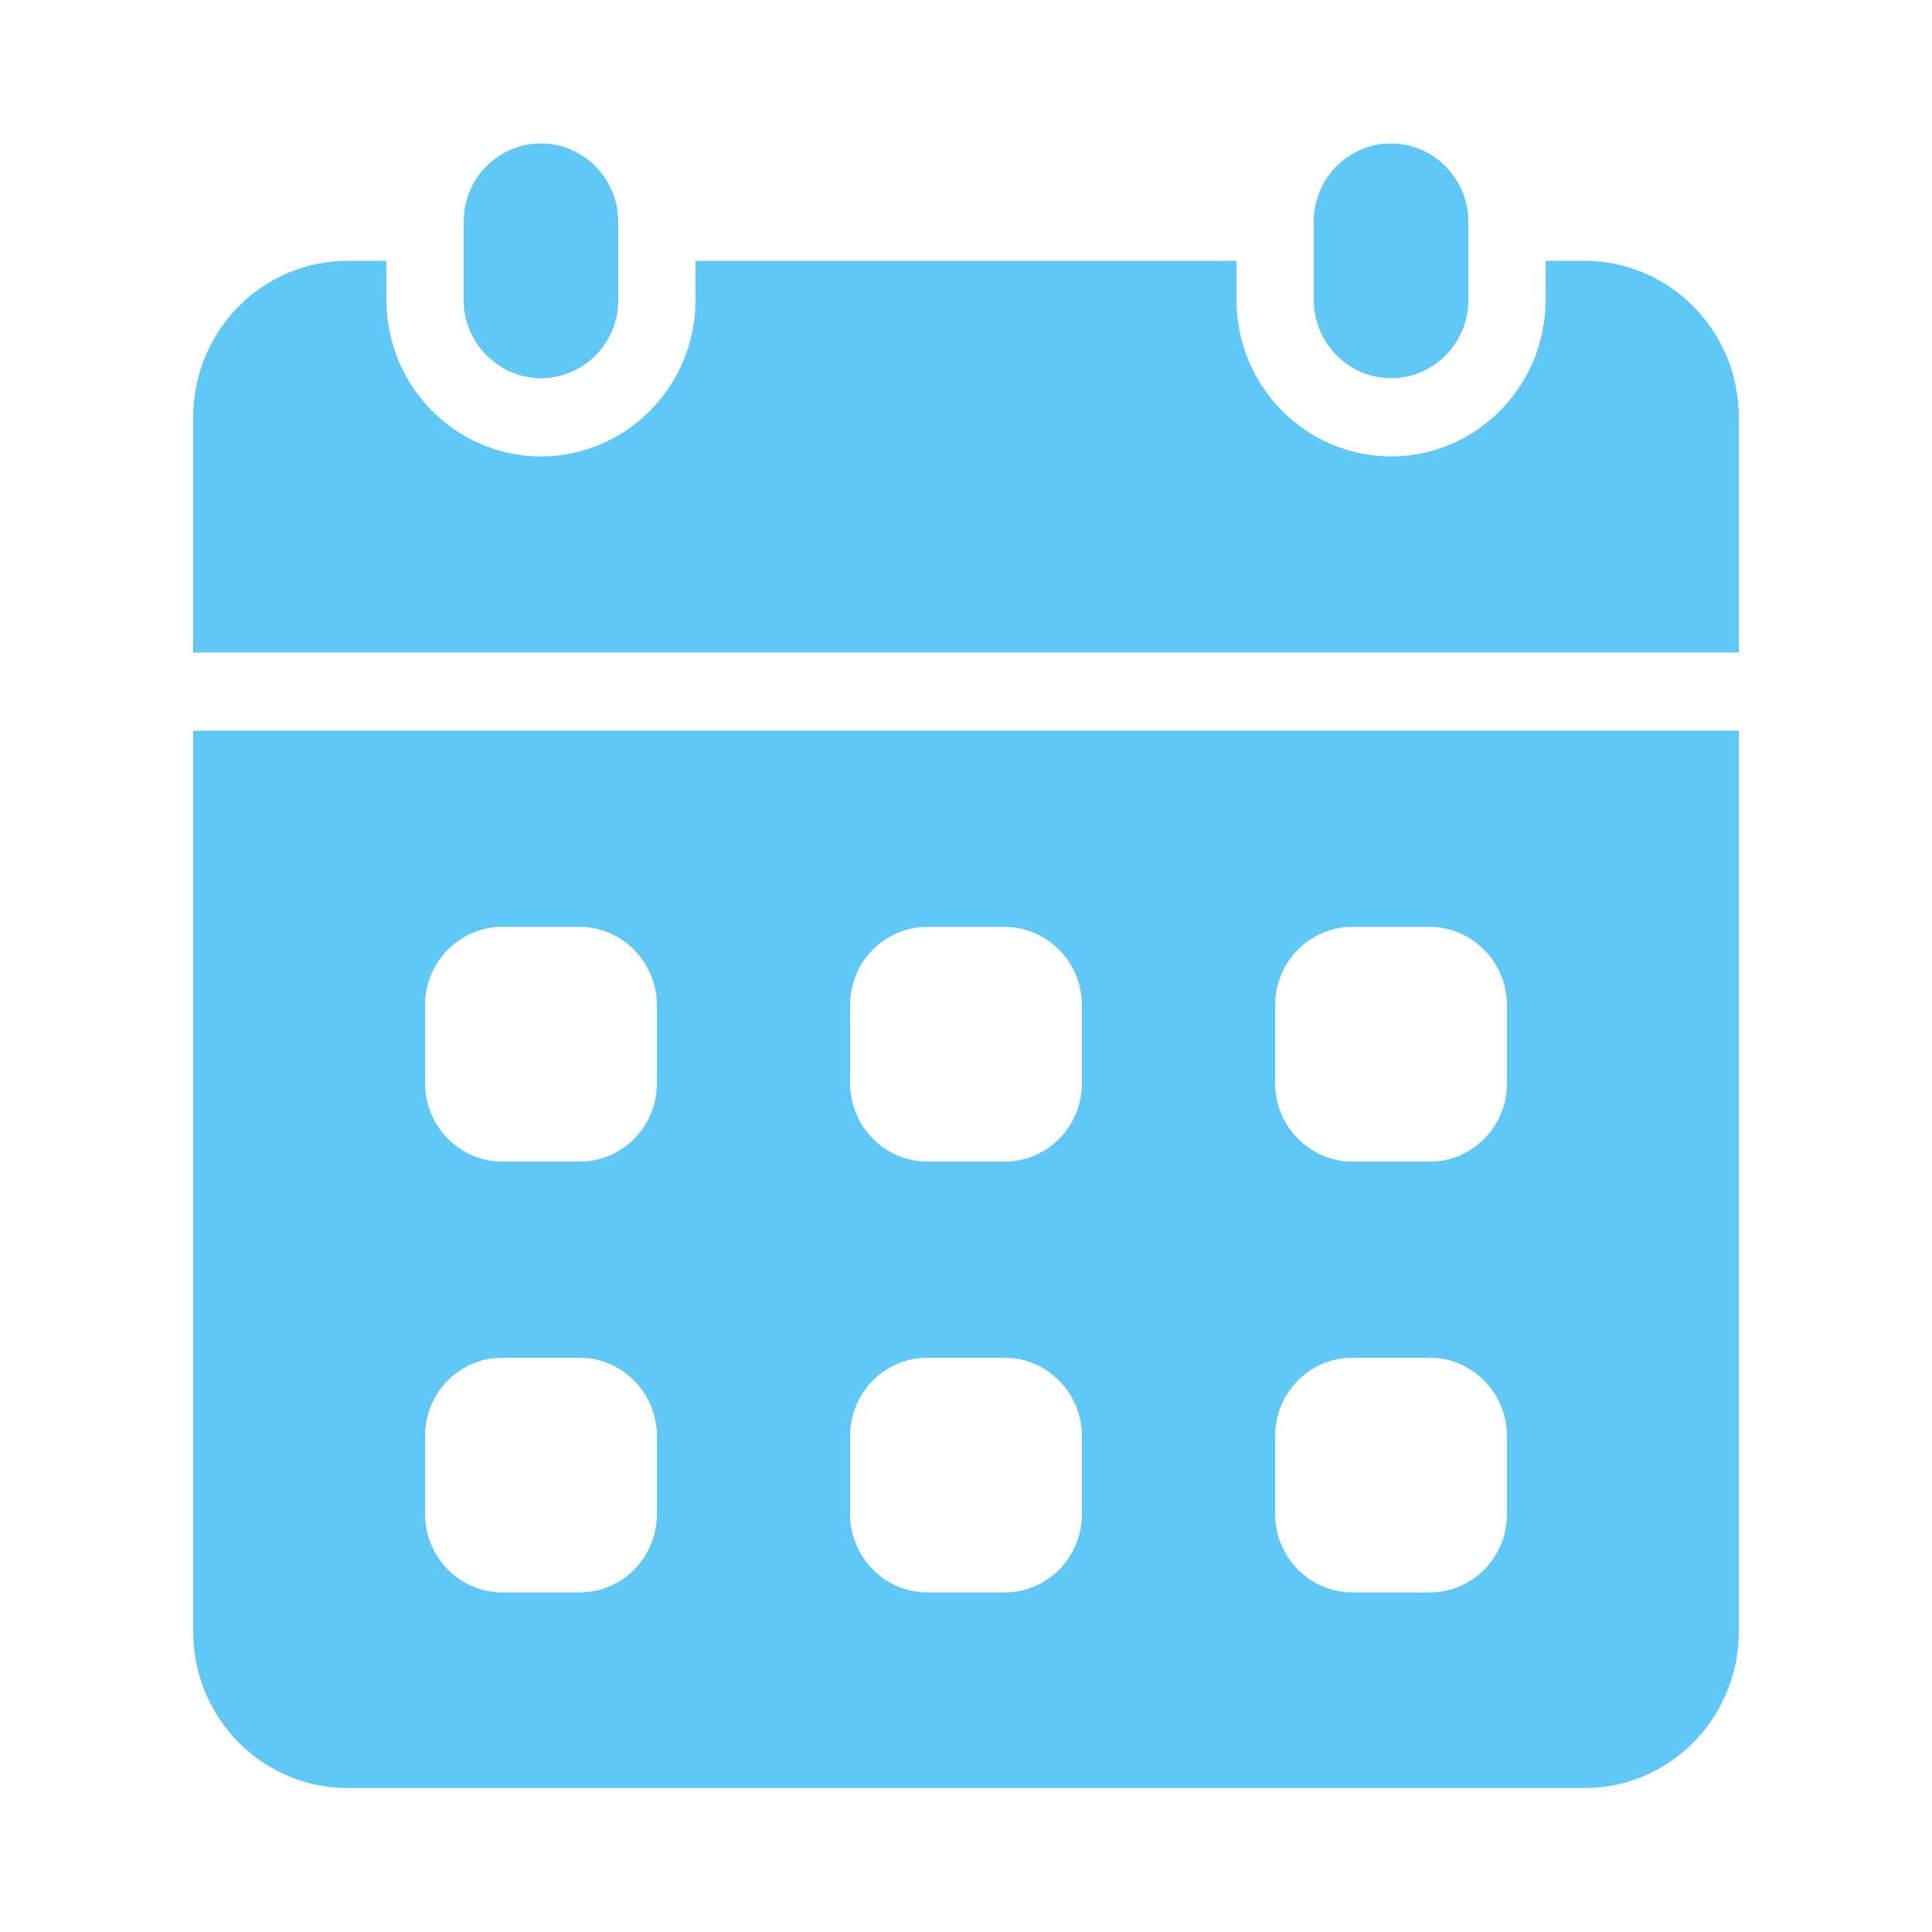 <?xml version="1.0" encoding="UTF-8"?><svg id="_レイヤー_2" xmlns="http://www.w3.org/2000/svg" viewBox="0 0 40 40"><defs><style>.cls-1{fill:none;}.cls-2{fill:#5fc8f6;fill-rule:evenodd;}</style></defs><g id="site"><g id="top"><g id="schedule"><path class="cls-2" d="M11.2,2.97h0c.88,0,1.6.73,1.6,1.62v1.62c0,.9-.72,1.62-1.6,1.62h0c-.88,0-1.6-.73-1.6-1.62v-1.62c0-.9.72-1.62,1.6-1.62ZM28.8,2.97h0c.88,0,1.6.73,1.6,1.62v1.62c0,.9-.72,1.62-1.6,1.62h0c-.88,0-1.6-.73-1.6-1.62v-1.62c0-.9.72-1.62,1.6-1.62ZM4,15.13v18.65c0,1.79,1.43,3.24,3.2,3.24h25.6c1.77,0,3.2-1.45,3.2-3.24V15.13H4ZM13.6,31.35c0,.9-.72,1.62-1.6,1.62h-1.6c-.88,0-1.6-.73-1.6-1.62v-1.62c0-.9.72-1.62,1.6-1.62h1.6c.88,0,1.6.73,1.6,1.62v1.62ZM13.6,22.43c0,.9-.72,1.62-1.6,1.62h-1.6c-.88,0-1.6-.73-1.6-1.62v-1.62c0-.9.72-1.62,1.6-1.62h1.6c.88,0,1.6.73,1.6,1.62v1.62ZM22.4,31.35c0,.9-.72,1.62-1.6,1.62h-1.6c-.88,0-1.6-.73-1.6-1.62v-1.62c0-.9.72-1.62,1.6-1.62h1.6c.88,0,1.6.73,1.6,1.62v1.62ZM22.4,22.43c0,.9-.72,1.62-1.6,1.62h-1.6c-.88,0-1.6-.73-1.6-1.62v-1.62c0-.9.72-1.62,1.6-1.62h1.6c.88,0,1.6.73,1.6,1.62v1.62ZM31.2,31.35c0,.9-.72,1.62-1.6,1.62h-1.6c-.88,0-1.6-.73-1.6-1.62v-1.62c0-.9.72-1.62,1.6-1.62h1.6c.88,0,1.6.73,1.6,1.62v1.62ZM31.2,22.43c0,.9-.72,1.62-1.6,1.62h-1.6c-.88,0-1.6-.73-1.6-1.62v-1.62c0-.9.72-1.62,1.6-1.62h1.6c.88,0,1.6.73,1.6,1.62v1.62ZM36,13.51v-4.87c0-1.79-1.43-3.24-3.2-3.24h-.8v.81c0,1.79-1.44,3.24-3.2,3.24s-3.2-1.45-3.2-3.24v-.81h-11.2v.81c0,1.79-1.44,3.24-3.2,3.24s-3.2-1.45-3.2-3.24v-.81h-.8c-1.77,0-3.2,1.45-3.2,3.24v4.87h32Z"/><rect class="cls-1" width="40" height="40"/></g></g></g></svg>